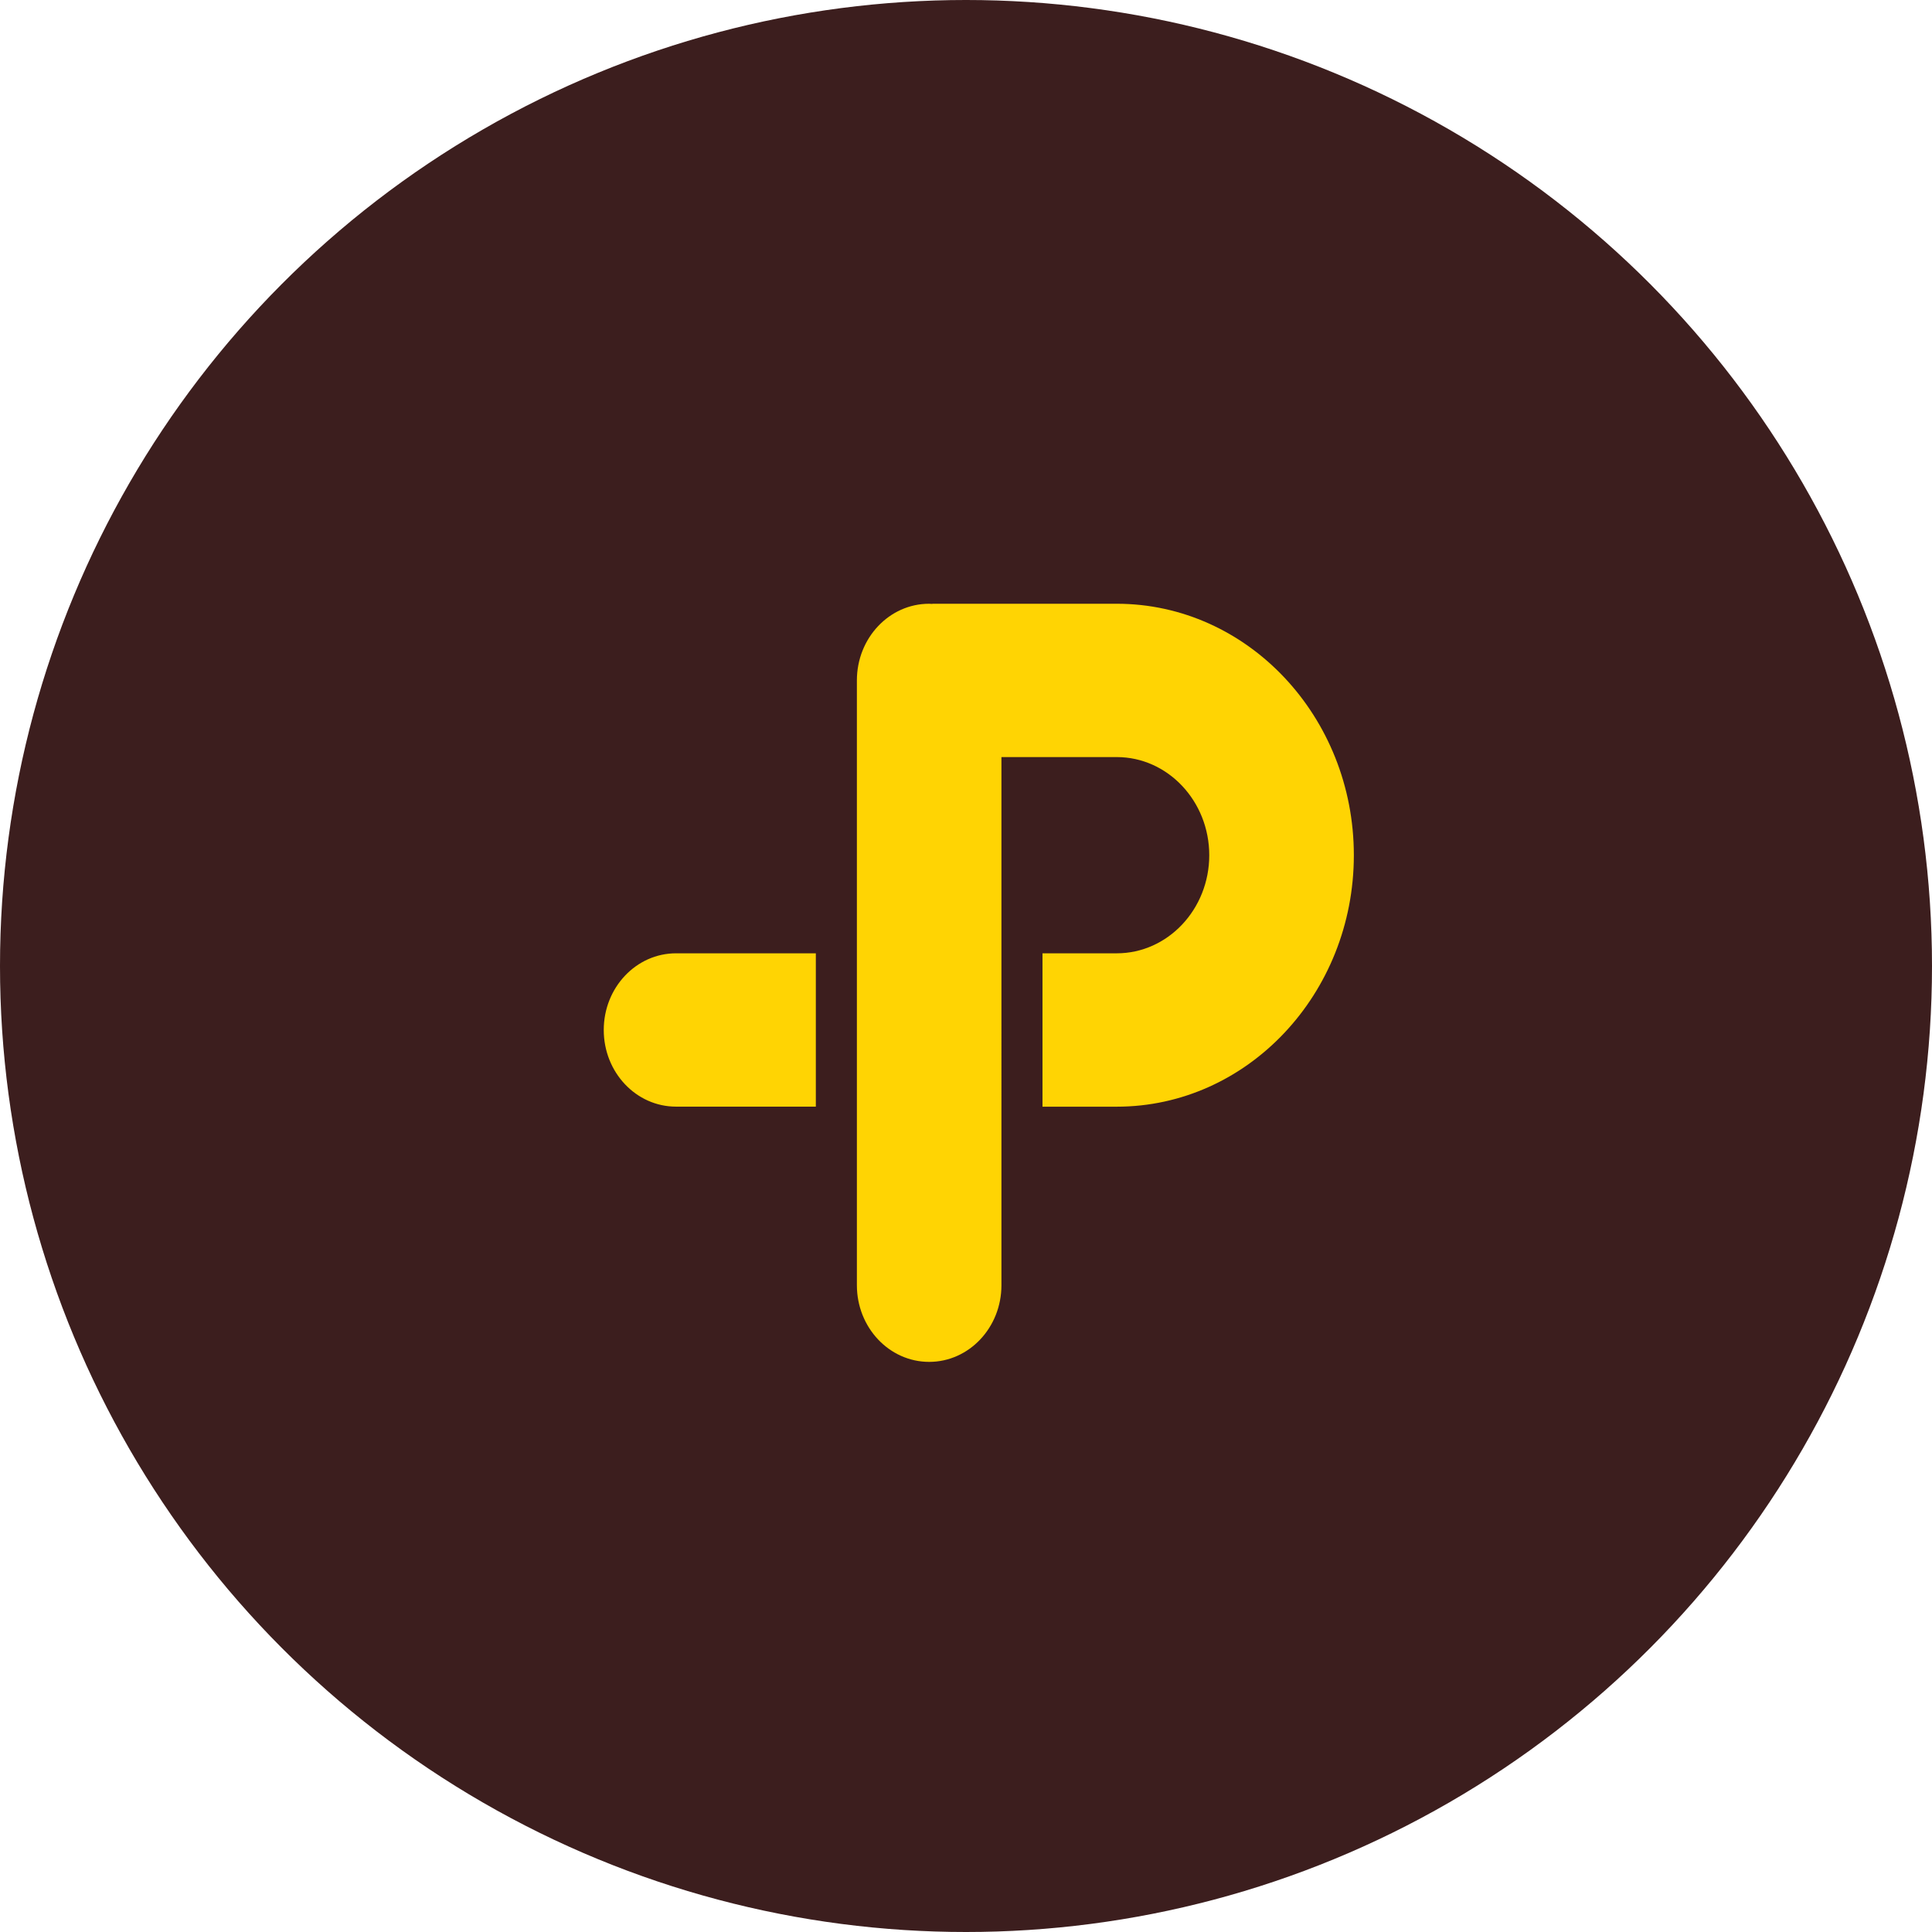 <svg xmlns="http://www.w3.org/2000/svg" width="44" height="44" viewBox="0 0 44 44">
    <g fill="none" fill-rule="evenodd">
        <circle cx="22" cy="22" r="22" fill="#3C1E1E"/>
        <g fill="#FFD403">
            <path d="M25.433 13.75h-4.2v.004c-.023-.001-.048-.004-.072-.004-.91 0-1.646.782-1.646 1.746V29.27c0 .964.737 1.746 1.646 1.746.909 0 1.646-.782 1.646-1.746V17.242h2.626c1.162 0 2.107 1.003 2.107 2.235s-.945 2.234-2.107 2.234h-1.691v3.493h1.691c2.978 0 5.4-2.57 5.4-5.727 0-3.158-2.422-5.727-5.4-5.727M18.58 21.711h-3.184c-.909 0-1.646.782-1.646 1.746 0 .965.737 1.746 1.646 1.746h3.184v-3.492z"/>
        </g>
    </g>
</svg>
